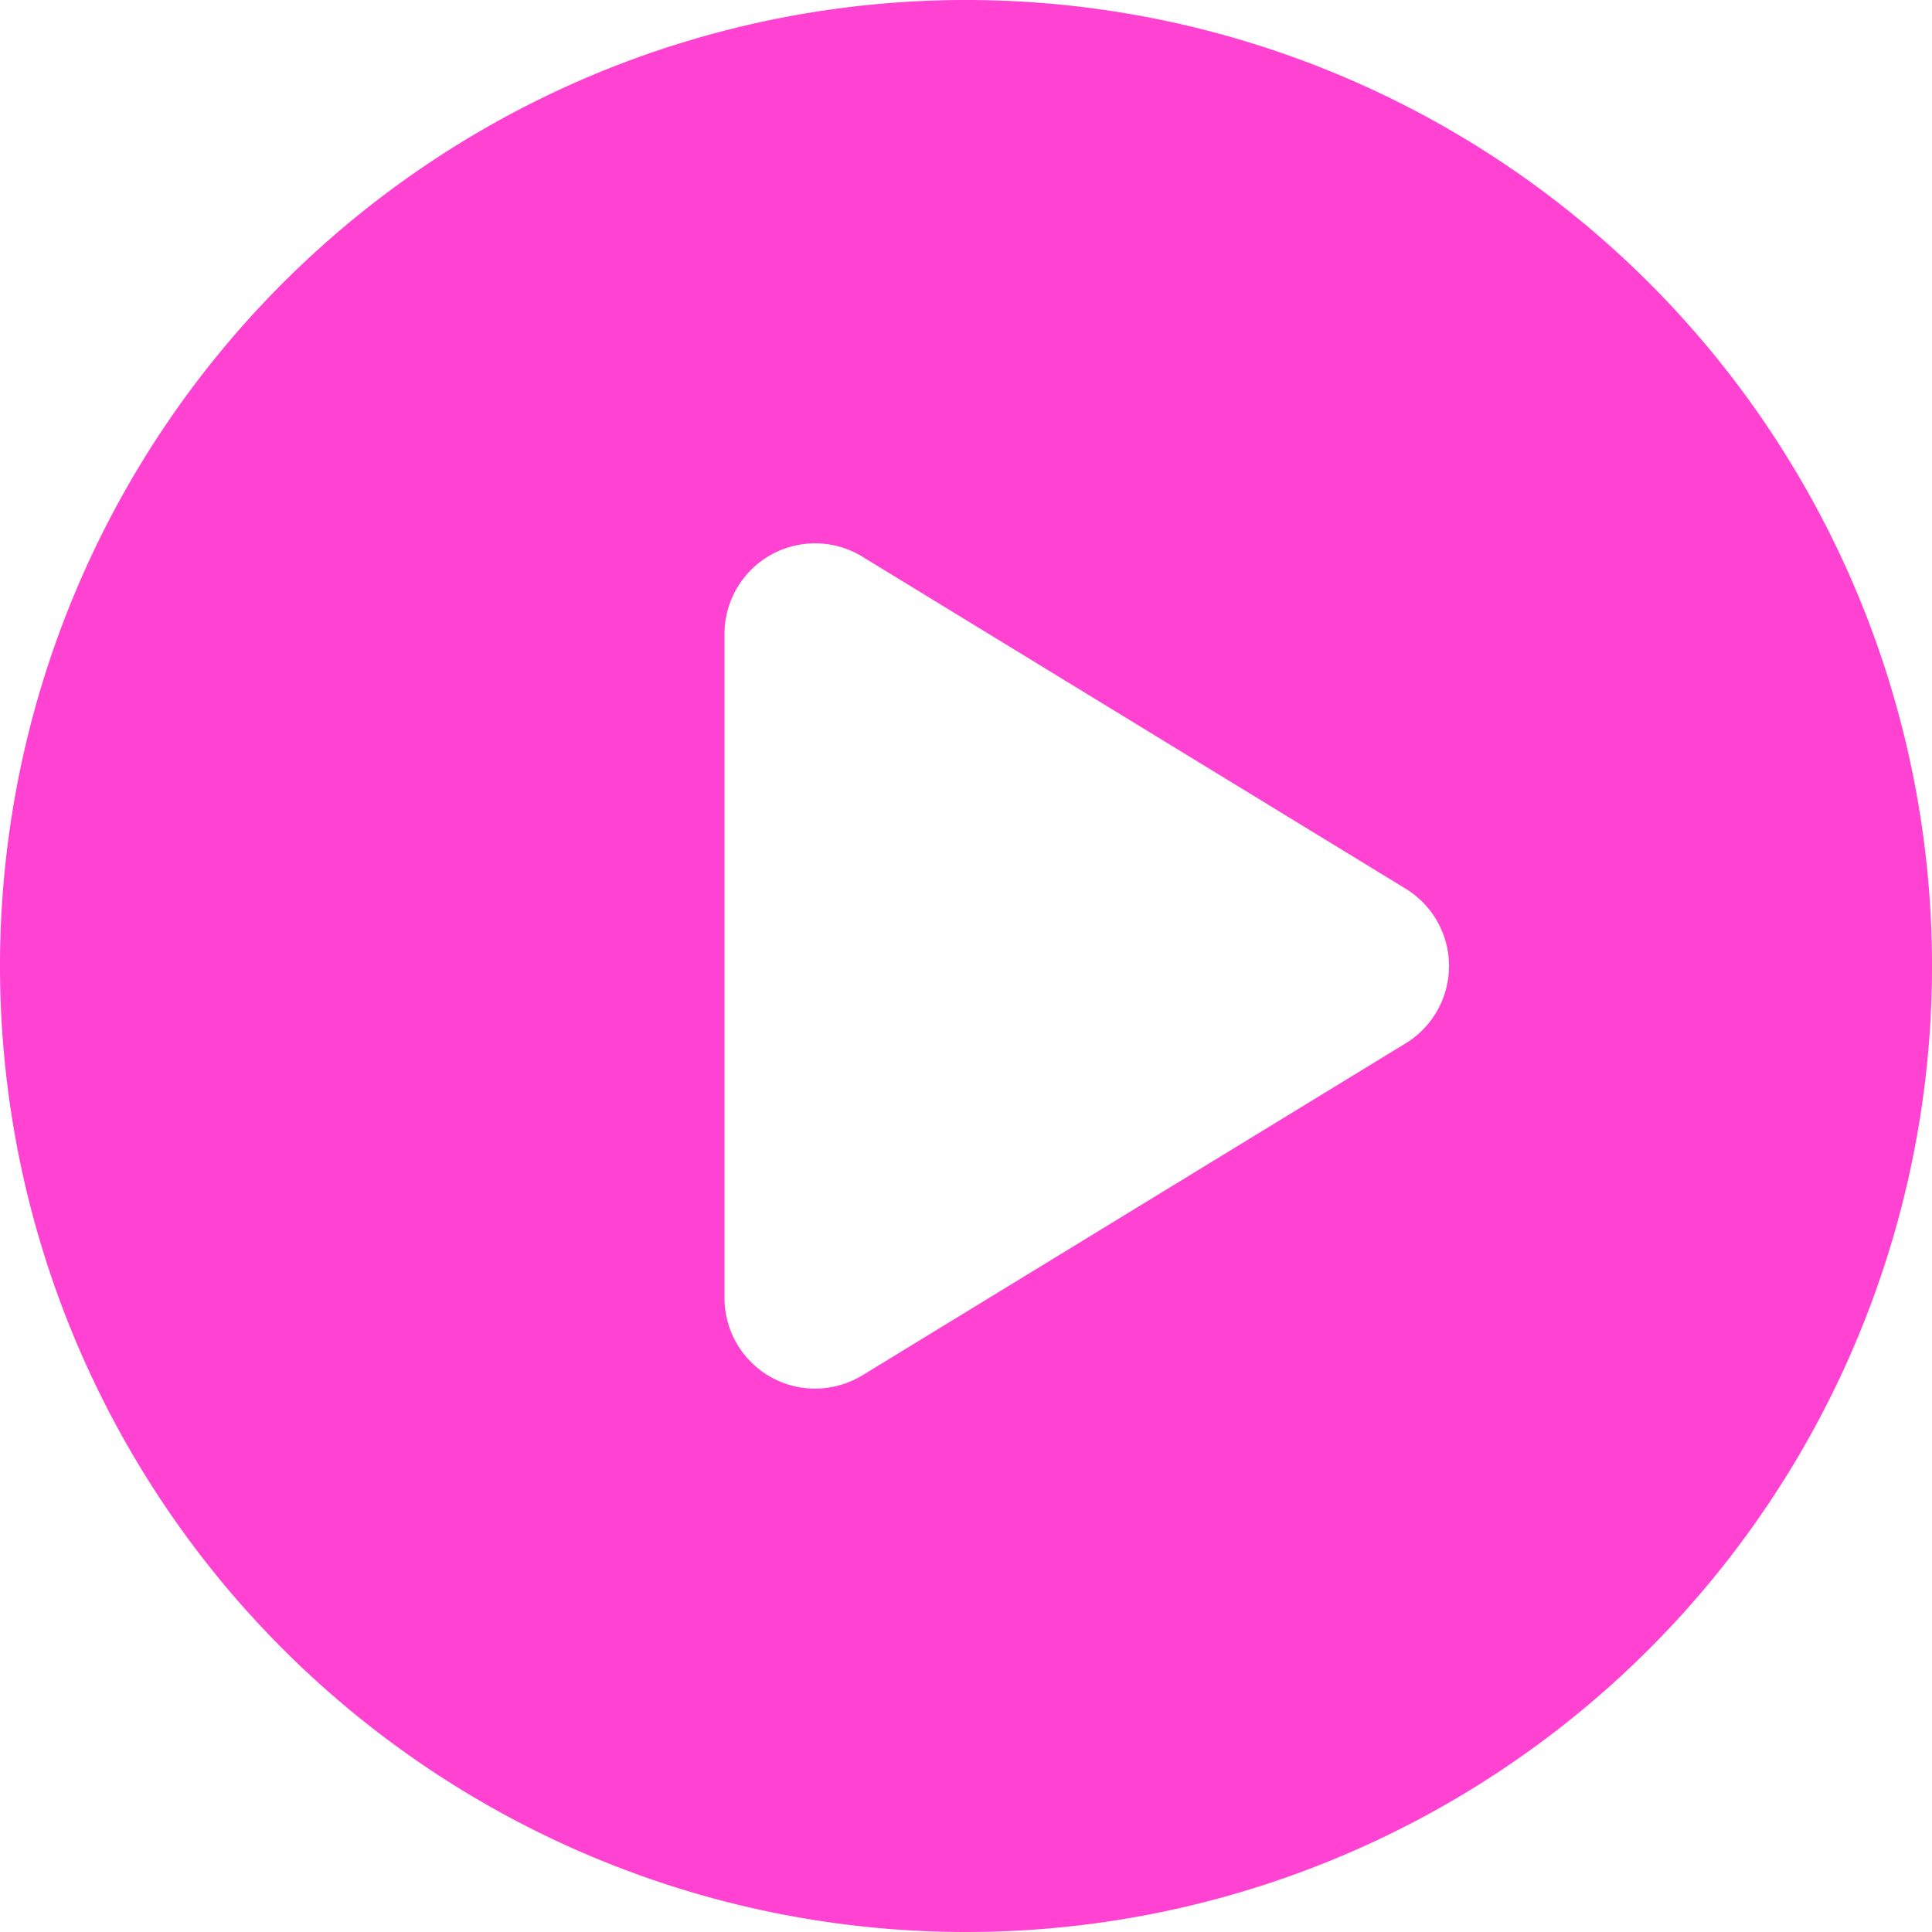 <svg xmlns="http://www.w3.org/2000/svg" width="152.431" height="152.431" viewBox="0 0 152.431 152.431">
  <path id="_8665236_circle_play_icon_3_" data-name="8665236_circle_play_icon (3)" d="M76.216,0a76.216,76.216,0,1,0,76.216,76.216A76.21,76.21,0,0,0,76.216,0ZM110.9,82.319l-42.871,26.2a7.248,7.248,0,0,1-3.721,1.042,7.148,7.148,0,0,1-7.145-7.145v-52.4a7.146,7.146,0,0,1,10.87-6.1l42.871,26.2a7.149,7.149,0,0,1,0,12.2Z" fill="#ff42d2"/>
</svg>
